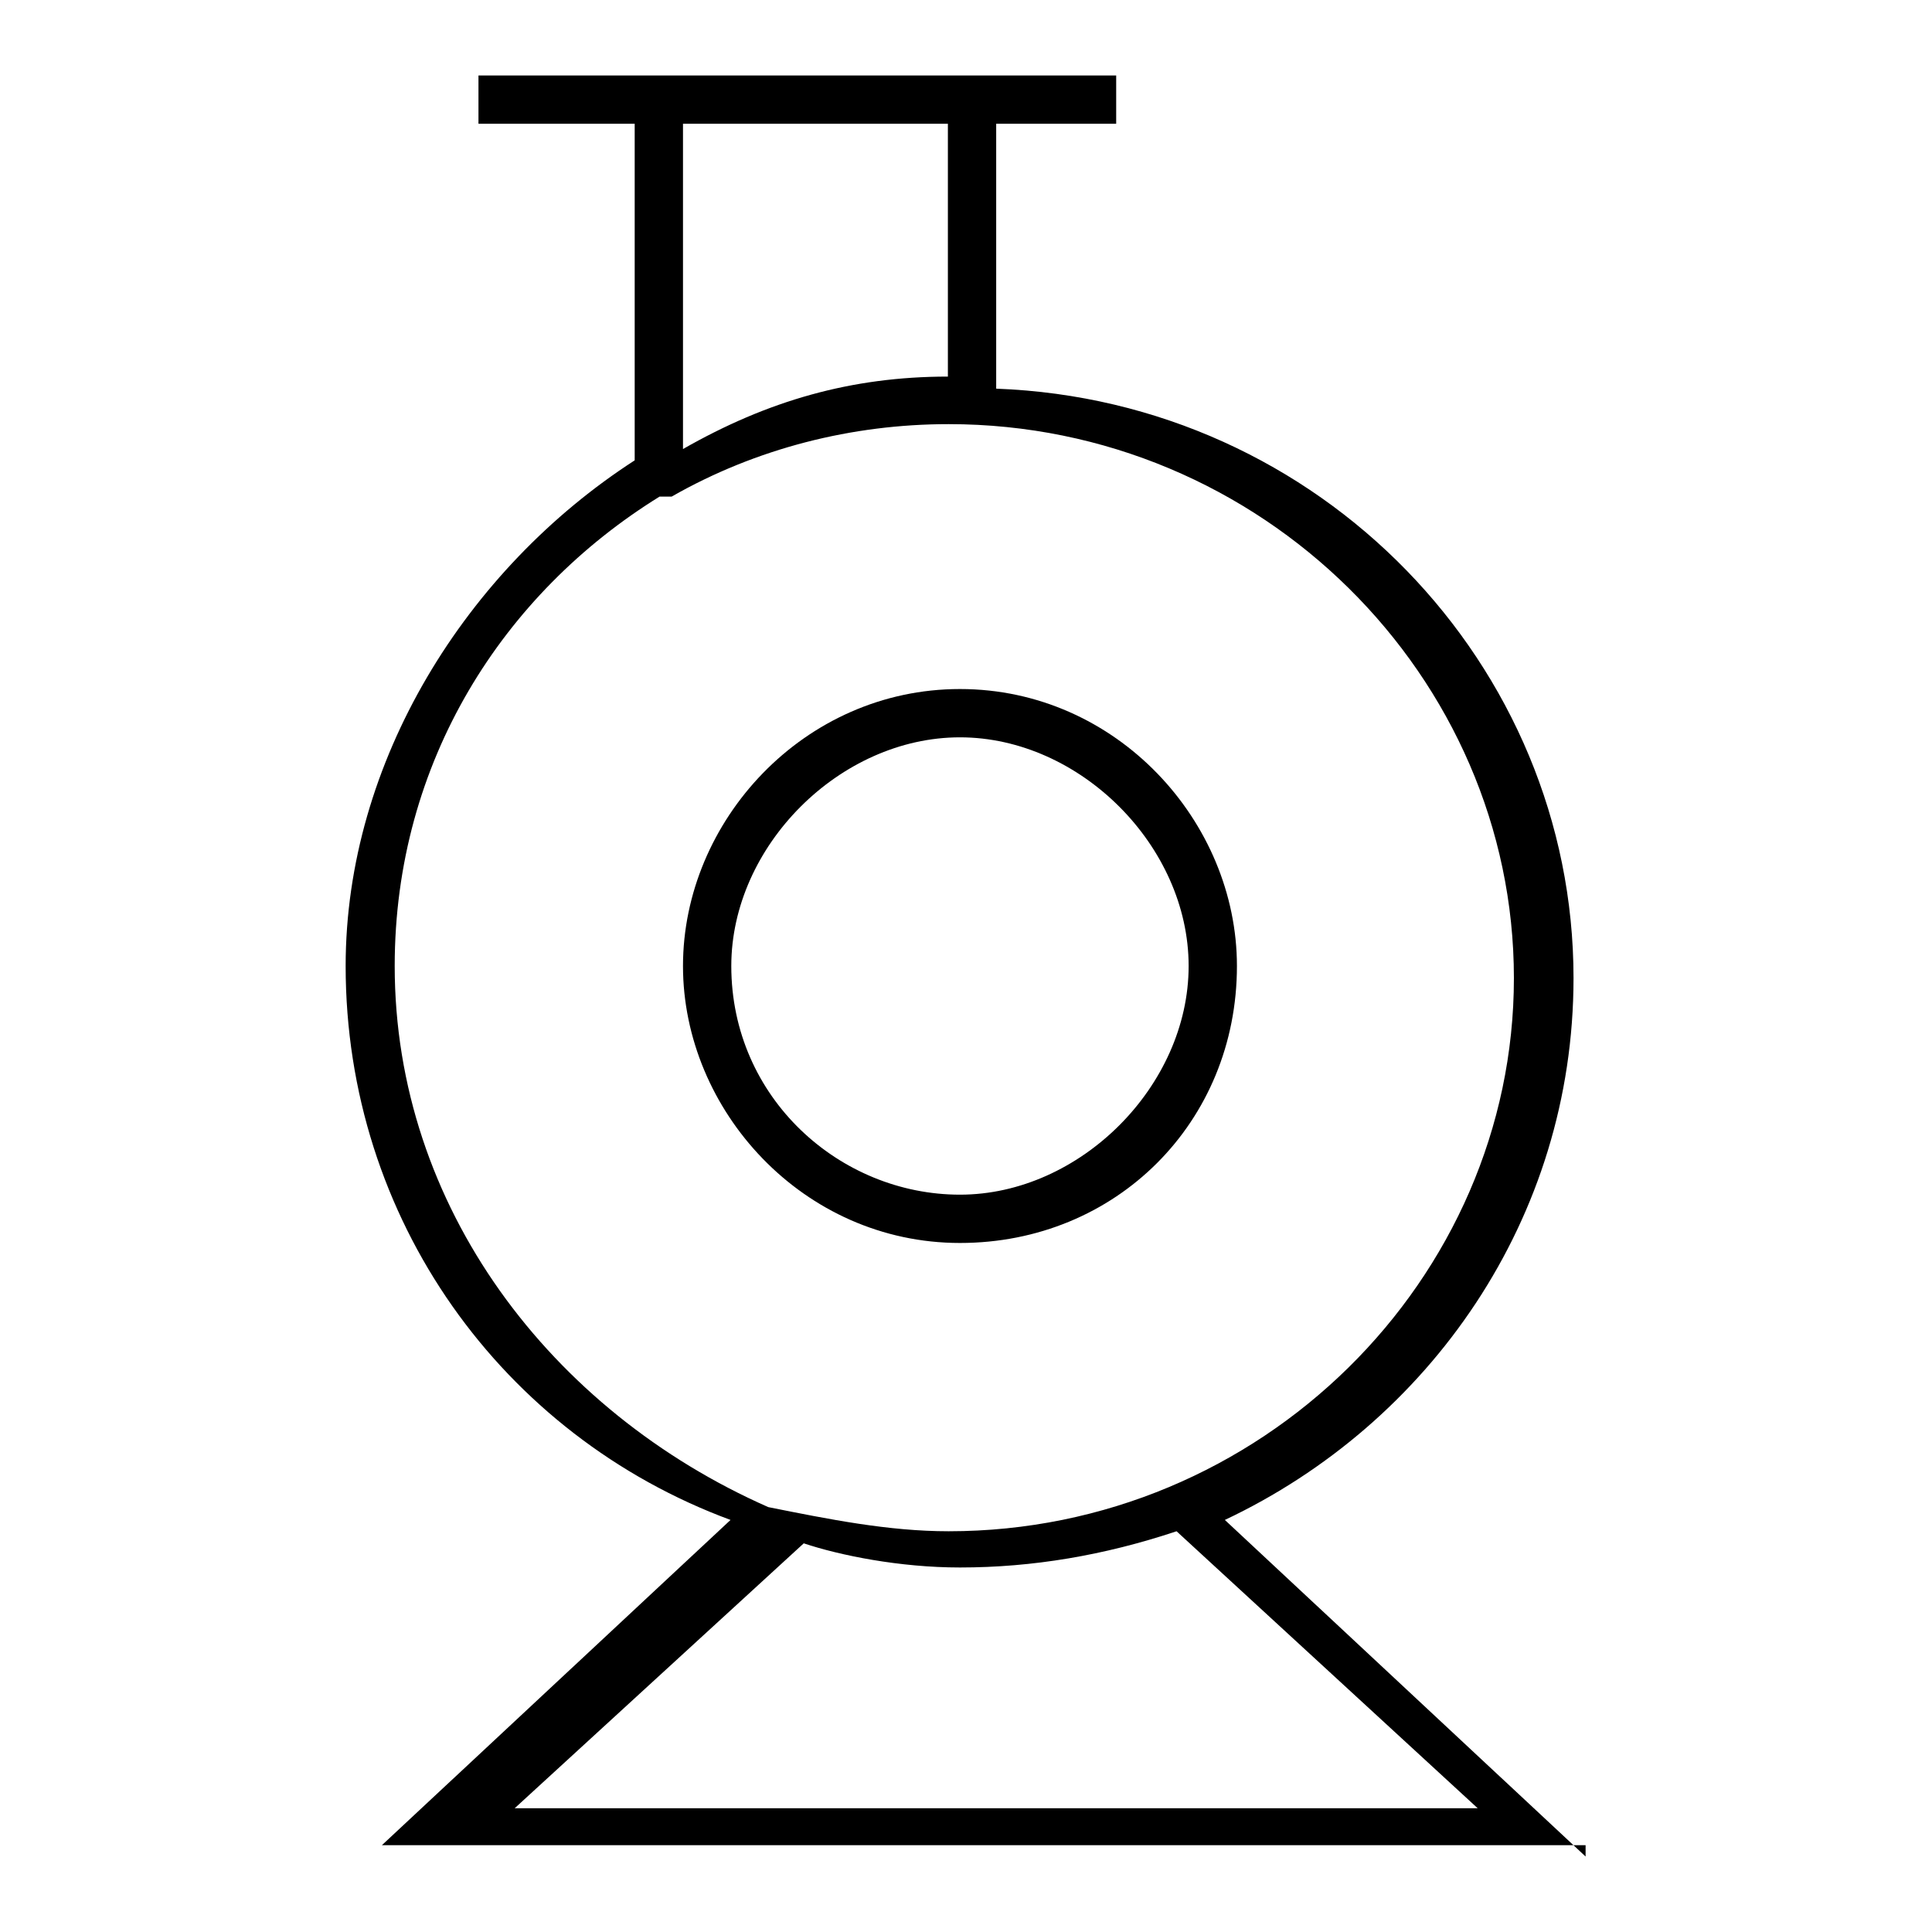 <?xml version="1.0" encoding="utf-8"?>
<!-- Svg Vector Icons : http://www.onlinewebfonts.com/icon -->
<!DOCTYPE svg PUBLIC "-//W3C//DTD SVG 1.1//EN" "http://www.w3.org/Graphics/SVG/1.1/DTD/svg11.dtd">
<svg version="1.1" xmlns="http://www.w3.org/2000/svg" xmlns:xlink="http://www.w3.org/1999/xlink" x="0px" y="0px" viewBox="0 0 256 256" enable-background="new 0 0 256 256" xml:space="preserve">
<g> <path fill="#000000" d="M210.1,246l-47.8-44.6c27.1-12.8,46.2-39.9,46.2-71.8c0-41.5-33.5-76.5-76.5-78.1V16.4h15.9V10H63.4v6.4 h20.7V61c-22.3,14.4-38.3,39.9-38.3,67c0,33.5,20.7,62.2,51,73.4l-46.2,43.1h159.5V246z M90.5,16.4h35.1v33.5 c-12.8,0-23.9,3.2-35.1,9.6V16.4z M52.3,128c0-27.1,14.4-49.4,35.1-62.2h1.6c11.2-6.4,23.9-9.6,36.7-9.6 c41.5,0,74.9,33.5,74.9,73.4c0,39.9-33.5,73.3-74.9,73.3c-8,0-15.9-1.6-23.9-3.2C73,187,52.3,159.9,52.3,128z M127.2,207.7 c9.6,0,19.1-1.6,28.7-4.8l39.9,36.7H68.2l38.3-35.1C111.3,206.1,119.2,207.7,127.2,207.7z"/> <path fill="#000000" d="M163.9,128c0-19.1-15.9-36.7-36.7-36.7c-20.7,0-36.7,17.5-36.7,36.7c0,19.1,15.9,36.7,36.7,36.7 C147.9,164.7,163.9,148.7,163.9,128L163.9,128z M96.9,128c0-15.9,14.4-30.3,30.3-30.3c15.9,0,30.3,14.4,30.3,30.3 c0,15.9-14.4,30.3-30.3,30.3C111.3,158.3,96.9,145.5,96.9,128z"/></g>
</svg>